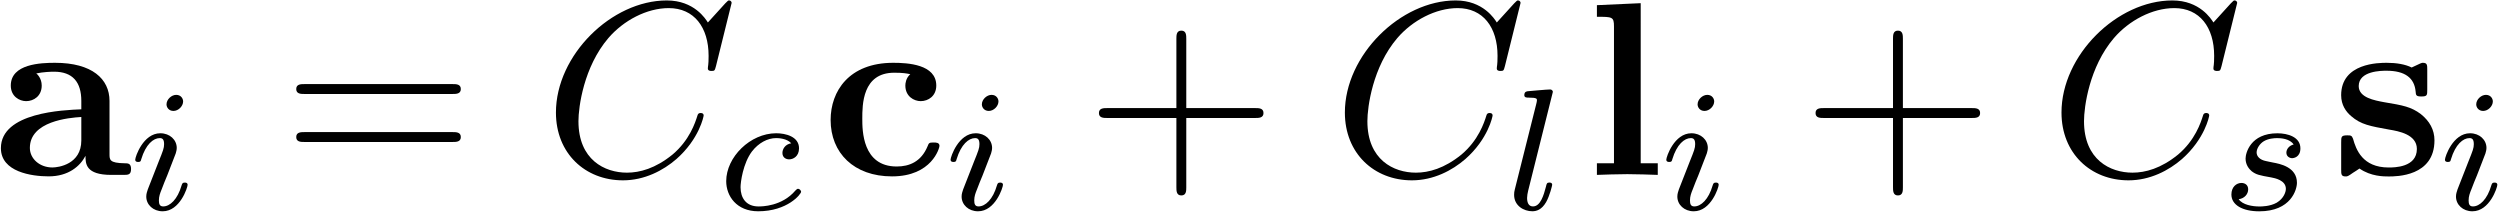 <?xml version="1.0" encoding="UTF-8" standalone="no"?>
<!-- This file was generated by dvisvgm 3.2.1 -->

<svg
   version="1.1"
   width="201.253pt"
   height="17.079pt"
   viewBox="0 0 100.626 8.54"
   id="svg83"
   sodipodi:docname="equation.svg"
   xmlns:inkscape="http://www.inkscape.org/namespaces/inkscape"
   xmlns:sodipodi="http://sodipodi.sourceforge.net/DTD/sodipodi-0.dtd"
   xmlns:xlink="http://www.w3.org/1999/xlink"
   xmlns="http://www.w3.org/2000/svg"
   xmlns:svg="http://www.w3.org/2000/svg">
  <sodipodi:namedview
     id="namedview85"
     pagecolor="#ffffff"
     bordercolor="#000000"
     borderopacity="0.25"
     inkscape:showpageshadow="2"
     inkscape:pageopacity="0.0"
     inkscape:pagecheckerboard="0"
     inkscape:deskcolor="#d1d1d1"
     inkscape:document-units="pt" />
  <defs
     id="defs16">
    <clipPath
       id="cp0">
      <path
         d="M -196,655 H 416 V -137 H -196 Z"
         id="path2" />
    </clipPath>
    <path
       id="g3-1"
       d="m 7.57,-6.922 c 0,-0.03 -0.02,-0.1 -0.11,-0.1 -0.03,0 -0.04,0.01 -0.149,0.12 l -0.697,0.767 C 6.524,-6.275 6.066,-7.022 4.96,-7.022 2.739,-7.022 0.498,-4.821 0.498,-2.51 c 0,1.643 1.175,2.729 2.699,2.729 0.867,0 1.623,-0.398 2.151,-0.857 0.926,-0.817 1.096,-1.723 1.096,-1.753 0,-0.1 -0.1,-0.1 -0.12,-0.1 -0.06,0 -0.11,0.02 -0.129,0.1 -0.09,0.289 -0.319,0.996 -1.006,1.574 -0.687,0.558 -1.315,0.727 -1.833,0.727 -0.896,0 -1.952,-0.518 -1.952,-2.072 0,-0.568 0.209,-2.181 1.205,-3.347 0.608,-0.707 1.544,-1.205 2.43,-1.205 1.016,0 1.604,0.767 1.604,1.922 0,0.398 -0.03,0.408 -0.03,0.508 0,0.1 0.11,0.1 0.149,0.1 0.129,0 0.129,-0.02 0.179,-0.199 z" />
    <path
       id="g2-1"
       d="m 4.074,-2.291 h 2.779 c 0.139,0 0.329,0 0.329,-0.199 0,-0.199 -0.189,-0.199 -0.329,-0.199 H 4.074 V -5.478 c 0,-0.139 0,-0.329 -0.199,-0.329 -0.199,0 -0.199,0.189 -0.199,0.329 v 2.789 h -2.789 c -0.139,0 -0.329,0 -0.329,0.199 0,0.199 0.189,0.199 0.329,0.199 h 2.789 V 0.498 c 0,0.139 0,0.329 0.199,0.329 0.199,0 0.199,-0.189 0.199,-0.329 z" />
    <path
       id="g2-2"
       d="m 6.843,-3.257 c 0.149,0 0.339,0 0.339,-0.199 0,-0.199 -0.189,-0.199 -0.329,-0.199 H 0.886 c -0.139,0 -0.329,0 -0.329,0.199 0,0.199 0.189,0.199 0.339,0.199 z m 0.01,1.932 c 0.139,0 0.329,0 0.329,-0.199 0,-0.199 -0.189,-0.199 -0.339,-0.199 H 0.896 c -0.149,0 -0.339,0 -0.339,0.199 0,0.199 0.189,0.199 0.329,0.199 z" />
    <path
       id="g1-1"
       d="m 3.053,-2.67 c -0.251,0.042 -0.355,0.237 -0.355,0.39 0,0.188 0.146,0.258 0.272,0.258 0.153,0 0.397,-0.112 0.397,-0.446 0,-0.474 -0.544,-0.606 -0.92,-0.606 -1.046,0 -2.014,0.962 -2.014,1.931 0,0.599 0.418,1.213 1.289,1.213 1.178,0 1.729,-0.69 1.729,-0.788 0,-0.042 -0.063,-0.118 -0.118,-0.118 -0.042,0 -0.056,0.014 -0.112,0.07 -0.544,0.641 -1.359,0.641 -1.485,0.641 -0.502,0 -0.725,-0.342 -0.725,-0.774 0,-0.202 0.098,-0.962 0.46,-1.443 0.265,-0.342 0.627,-0.537 0.976,-0.537 0.098,0 0.432,0.014 0.606,0.209 z" />
    <path
       id="g1-2"
       d="m 2.258,-4.356 c 0,-0.112 -0.084,-0.265 -0.279,-0.265 -0.188,0 -0.39,0.181 -0.39,0.383 0,0.118 0.091,0.265 0.279,0.265 0.202,0 0.39,-0.195 0.39,-0.383 z M 0.836,-0.815 c -0.028,0.091 -0.063,0.174 -0.063,0.293 0,0.328 0.279,0.592 0.662,0.592 0.697,0 1.004,-0.962 1.004,-1.066 0,-0.091 -0.091,-0.091 -0.112,-0.091 -0.098,0 -0.105,0.042 -0.132,0.118 -0.16,0.558 -0.467,0.843 -0.739,0.843 -0.139,0 -0.174,-0.091 -0.174,-0.244 0,-0.16 0.049,-0.293 0.112,-0.446 0.07,-0.188 0.146,-0.376 0.223,-0.558 0.063,-0.167 0.314,-0.802 0.342,-0.885 0.021,-0.07 0.042,-0.153 0.042,-0.223 0,-0.328 -0.279,-0.592 -0.662,-0.592 -0.69,0 -1.011,0.948 -1.011,1.066 0,0.091 0.098,0.091 0.118,0.091 0.098,0 0.105,-0.035 0.125,-0.112 0.181,-0.599 0.488,-0.85 0.746,-0.85 0.112,0 0.174,0.056 0.174,0.244 0,0.16 -0.042,0.265 -0.216,0.697 z" />
    <path
       id="g1-3"
       d="m 1.966,-4.628 c 0.007,-0.014 0.028,-0.105 0.028,-0.112 0,-0.035 -0.028,-0.098 -0.112,-0.098 -0.139,0 -0.718,0.056 -0.892,0.07 -0.049,0.007 -0.146,0.014 -0.146,0.16 0,0.098 0.098,0.098 0.174,0.098 0.335,0 0.335,0.049 0.335,0.105 0,0.049 -0.014,0.091 -0.028,0.153 l -0.864,3.443 c -0.021,0.07 -0.028,0.146 -0.028,0.216 0,0.446 0.397,0.662 0.732,0.662 0.167,0 0.376,-0.056 0.558,-0.369 0.146,-0.258 0.244,-0.669 0.244,-0.697 0,-0.091 -0.091,-0.091 -0.112,-0.091 -0.098,0 -0.112,0.042 -0.139,0.167 -0.091,0.348 -0.223,0.795 -0.523,0.795 -0.188,0 -0.237,-0.174 -0.237,-0.342 0,-0.077 0.021,-0.209 0.042,-0.286 z" />
    <path
       id="g1-4"
       d="m 3.004,-2.621 c -0.181,0.042 -0.293,0.188 -0.293,0.328 0,0.16 0.139,0.223 0.23,0.223 0.07,0 0.335,-0.042 0.335,-0.397 0,-0.453 -0.502,-0.606 -0.927,-0.606 -1.087,0 -1.282,0.802 -1.282,1.018 0,0.258 0.146,0.425 0.244,0.509 0.181,0.139 0.307,0.167 0.788,0.251 0.146,0.028 0.592,0.112 0.592,0.46 0,0.118 -0.077,0.383 -0.369,0.558 -0.272,0.153 -0.613,0.153 -0.697,0.153 -0.279,0 -0.676,-0.063 -0.836,-0.293 0.23,-0.028 0.383,-0.202 0.383,-0.397 0,-0.174 -0.125,-0.258 -0.272,-0.258 -0.202,0 -0.404,0.16 -0.404,0.467 0,0.418 0.446,0.676 1.122,0.676 1.282,0 1.519,-0.878 1.519,-1.15 0,-0.641 -0.704,-0.767 -0.962,-0.815 C 2.112,-1.91 1.938,-1.938 1.896,-1.952 1.638,-2 1.512,-2.147 1.512,-2.3 c 0,-0.16 0.125,-0.348 0.279,-0.446 0.188,-0.118 0.432,-0.132 0.551,-0.132 0.146,0 0.509,0.021 0.662,0.258 z" />
    <path
       id="g0-1"
       d="m 3.725,-0.767 c 0,0.309 0,0.767 1.036,0.767 h 0.478 c 0.199,0 0.319,0 0.319,-0.239 0,-0.229 -0.129,-0.229 -0.259,-0.229 C 4.691,-0.478 4.691,-0.608 4.691,-0.837 v -2.141 c 0,-0.886 -0.707,-1.534 -2.191,-1.534 -0.568,0 -1.783,0.04 -1.783,0.916 0,0.438 0.349,0.627 0.618,0.627 0.309,0 0.627,-0.209 0.627,-0.627 0,-0.299 -0.189,-0.468 -0.219,-0.488 0.279,-0.06 0.598,-0.07 0.717,-0.07 0.747,0 1.096,0.418 1.096,1.175 v 0.339 c -0.707,0.03 -3.237,0.12 -3.237,1.564 0,0.956 1.235,1.135 1.922,1.135 0.797,0 1.265,-0.408 1.484,-0.827 z M 3.556,-2.331 v 0.946 c 0,0.956 -0.916,1.086 -1.165,1.086 -0.508,0 -0.906,-0.349 -0.906,-0.787 0,-1.076 1.574,-1.215 2.072,-1.245 z" />
    <path
       id="g0-2"
       d="m 3.586,-4.054 c -0.179,0.159 -0.199,0.369 -0.199,0.458 0,0.438 0.349,0.627 0.618,0.627 0.309,0 0.627,-0.209 0.627,-0.627 0,-0.857 -1.155,-0.916 -1.733,-0.916 -1.783,0 -2.52,1.145 -2.52,2.301 0,1.325 0.936,2.271 2.47,2.271 1.614,0 1.912,-1.155 1.912,-1.225 0,-0.139 -0.139,-0.139 -0.239,-0.139 -0.179,0 -0.189,0.02 -0.239,0.149 -0.259,0.627 -0.737,0.817 -1.245,0.817 -1.384,0 -1.384,-1.464 -1.384,-1.922 0,-0.558 0,-1.853 1.285,-1.853 0.349,0 0.518,0.03 0.647,0.06 z" />
    <path
       id="g0-3"
       d="m 2.231,-6.912 -1.763,0.08 v 0.468 c 0.618,0 0.687,0 0.687,0.388 v 5.508 H 0.468 V 0 c 0.319,-0.01 0.797,-0.03 1.225,-0.03 0.428,0 0.886,0.02 1.225,0.03 V -0.468 H 2.231 Z" />
    <path
       id="g0-4"
       d="m 2.102,-2.928 c -0.369,-0.07 -1.016,-0.179 -1.016,-0.647 0,-0.618 0.926,-0.618 1.116,-0.618 0.747,0 1.125,0.289 1.175,0.837 0.01,0.149 0.02,0.199 0.229,0.199 0.239,0 0.239,-0.05 0.239,-0.279 V -4.233 c 0,-0.189 0,-0.279 -0.179,-0.279 -0.04,0 -0.06,0 -0.448,0.189 -0.259,-0.129 -0.608,-0.189 -1.006,-0.189 -0.299,0 -1.833,0 -1.833,1.305 0,0.398 0.199,0.667 0.398,0.837 0.398,0.349 0.777,0.408 1.544,0.548 0.359,0.06 1.106,0.189 1.106,0.777 0,0.747 -0.916,0.747 -1.135,0.747 -1.056,0 -1.315,-0.727 -1.434,-1.155 -0.05,-0.139 -0.1,-0.139 -0.239,-0.139 -0.239,0 -0.239,0.06 -0.239,0.289 v 1.086 c 0,0.189 0,0.279 0.179,0.279 0.07,0 0.09,0 0.299,-0.149 0.01,0 0.229,-0.149 0.259,-0.169 0.458,0.319 0.976,0.319 1.175,0.319 0.309,0 1.843,0 1.843,-1.454 0,-0.428 -0.199,-0.777 -0.548,-1.056 C 3.197,-2.739 2.878,-2.799 2.102,-2.928 Z" />
  </defs>
  <g
     id="page1"
     transform="translate(-2.594,-2.661)">
    <g
       clip-path="url(#cp0)"
       id="g80">
      <g
         transform="matrix(1,0,0,1,-124,-65)"
         id="g20">
        <use
           x="126.308"
           y="74.701"
           xlink:href="#g0-1"
           id="use18" />
      </g>
      <g
         transform="matrix(0.999,0,0,0.999,-124,-65)"
         id="g24">
        <use
           x="131.838"
           y="76.172"
           xlink:href="#g1-2"
           id="use22" />
      </g>
      <g
         transform="matrix(1,0,0,1,-124,-65)"
         id="g30">
        <use
           x="137.958"
           y="74.701"
           xlink:href="#g2-2"
           id="use26" />
        <use
           x="148.471"
           y="74.701"
           xlink:href="#g3-1"
           id="use28" />
      </g>
      <g
         transform="matrix(0.999,0,0,0.999,-124,-65)"
         id="g34">
        <use
           x="155.546"
           y="76.172"
           xlink:href="#g1-1"
           id="use32" />
      </g>
      <g
         transform="matrix(1,0,0,1,-124,-65)"
         id="g38">
        <use
           x="159.647"
           y="74.701"
           xlink:href="#g0-2"
           id="use36" />
      </g>
      <g
         transform="matrix(0.999,0,0,0.999,-124,-65)"
         id="g42">
        <use
           x="164.691"
           y="76.172"
           xlink:href="#g1-2"
           id="use40" />
      </g>
      <g
         transform="matrix(1,0,0,1,-124,-65)"
         id="g48">
        <use
           x="170.268"
           y="74.701"
           xlink:href="#g2-1"
           id="use44" />
        <use
           x="180.228"
           y="74.701"
           xlink:href="#g3-1"
           id="use46" />
      </g>
      <g
         transform="matrix(0.999,0,0,0.999,-124,-65)"
         id="g52">
        <use
           x="187.293"
           y="76.172"
           xlink:href="#g1-3"
           id="use50" />
      </g>
      <g
         transform="matrix(1,0,0,1,-124,-65)"
         id="g56">
        <use
           x="190.403"
           y="74.701"
           xlink:href="#g0-3"
           id="use54" />
      </g>
      <g
         transform="matrix(0.999,0,0,0.999,-124,-65)"
         id="g60">
        <use
           x="193.53"
           y="76.172"
           xlink:href="#g1-2"
           id="use58" />
      </g>
      <g
         transform="matrix(1,0,0,1,-124,-65)"
         id="g66">
        <use
           x="199.114"
           y="74.701"
           xlink:href="#g2-1"
           id="use62" />
        <use
           x="209.074"
           y="74.701"
           xlink:href="#g3-1"
           id="use64" />
      </g>
      <g
         transform="matrix(0.999,0,0,0.999,-124,-65)"
         id="g70">
        <use
           x="216.132"
           y="76.172"
           xlink:href="#g1-4"
           id="use68" />
      </g>
      <g
         transform="matrix(1,0,0,1,-124,-65)"
         id="g74">
        <use
           x="220.45"
           y="74.701"
           xlink:href="#g0-4"
           id="use72" />
      </g>
      <g
         transform="matrix(0.999,0,0,0.999,-124,-65)"
         id="g78">
        <use
           x="224.904"
           y="76.172"
           xlink:href="#g1-2"
           id="use76" />
      </g>
    </g>
  </g>
</svg>
